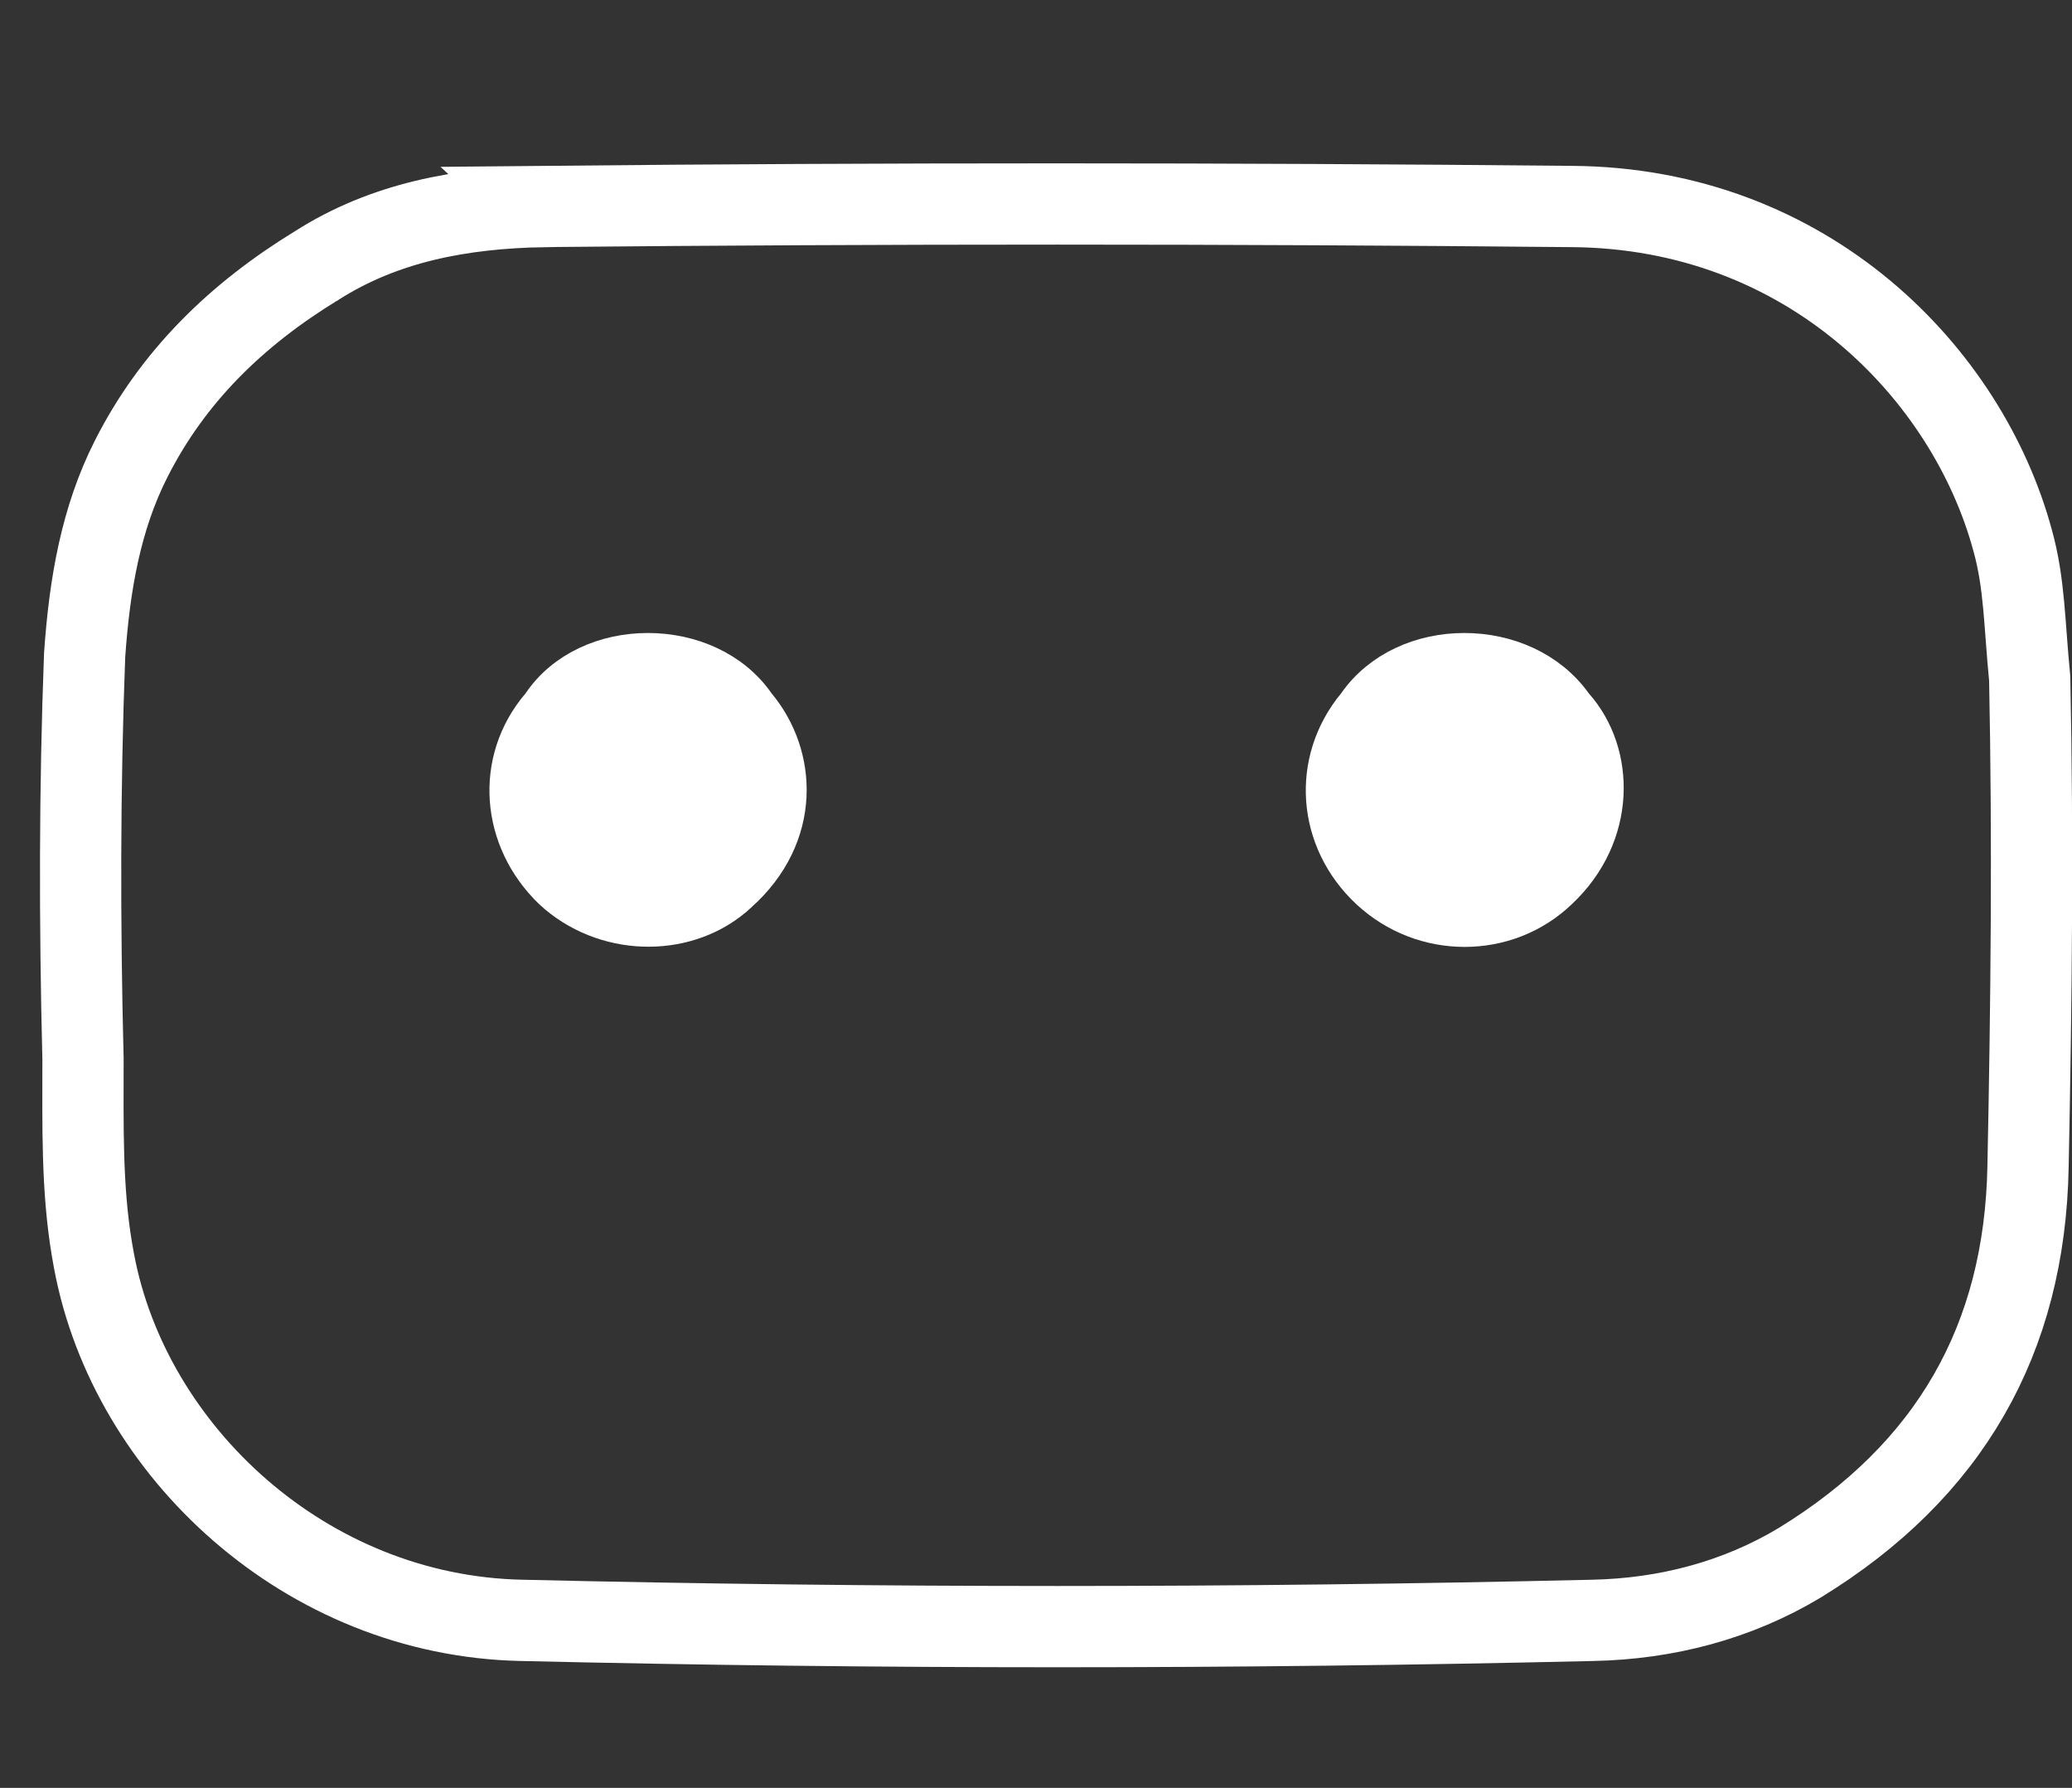 <svg width="51" height="44" viewBox="0 0 51 44" fill="none" xmlns="http://www.w3.org/2000/svg">
<rect x="0" y="0" width="51" height="44" fill="#333333" stroke="none"/>
<path d="M2.043 26.031L2.042 26.019C1.959 22.701 1.959 19.389 2.083 16.122C2.205 14.371 2.485 12.76 3.229 11.291C4.255 9.265 5.82 7.744 7.783 6.542L7.791 6.538L7.798 6.533C9.462 5.474 11.344 5.121 13.374 5.082L13.373 5.081C21.794 4.999 30.257 5 38.679 5.082H38.683C44.514 5.12 48.425 9.205 49.535 13.286L49.537 13.292C49.836 14.363 49.826 15.358 49.959 16.697C50.041 20.706 50.001 24.678 49.918 28.701V28.703C49.841 32.972 47.979 36.203 44.301 38.458C42.757 39.386 41.014 39.839 39.21 39.877H39.208C30.417 40.083 21.627 40.083 12.836 39.877H12.833C7.524 39.764 3.194 35.713 2.317 31.05L2.316 31.046L2.262 30.742C2.009 29.228 2.043 27.703 2.043 26.043V26.031Z" stroke="white" stroke-width="2"/>
<path d="M15.948 16.078C16.992 16.078 18.003 16.518 18.58 17.347L18.592 17.365L18.606 17.382C19.616 18.592 19.734 20.55 18.156 21.963H18.155L18.149 21.969C16.971 23.064 15.02 23.078 13.735 21.995L13.613 21.887C12.333 20.654 12.17 18.732 13.318 17.386L13.337 17.364L13.352 17.341C13.909 16.518 14.904 16.078 15.948 16.078Z" fill="white" stroke="white"/>
<path d="M36.042 16.078C37.084 16.078 38.099 16.517 38.698 17.352L38.714 17.374L38.731 17.394C39.755 18.544 39.782 20.542 38.346 21.888L38.342 21.892C37.077 23.104 35.041 23.112 33.727 21.888C32.413 20.662 32.276 18.736 33.397 17.38L33.41 17.364L33.422 17.347C34 16.517 35 16.078 36.042 16.078Z" fill="white" stroke="white"/>
</svg>

